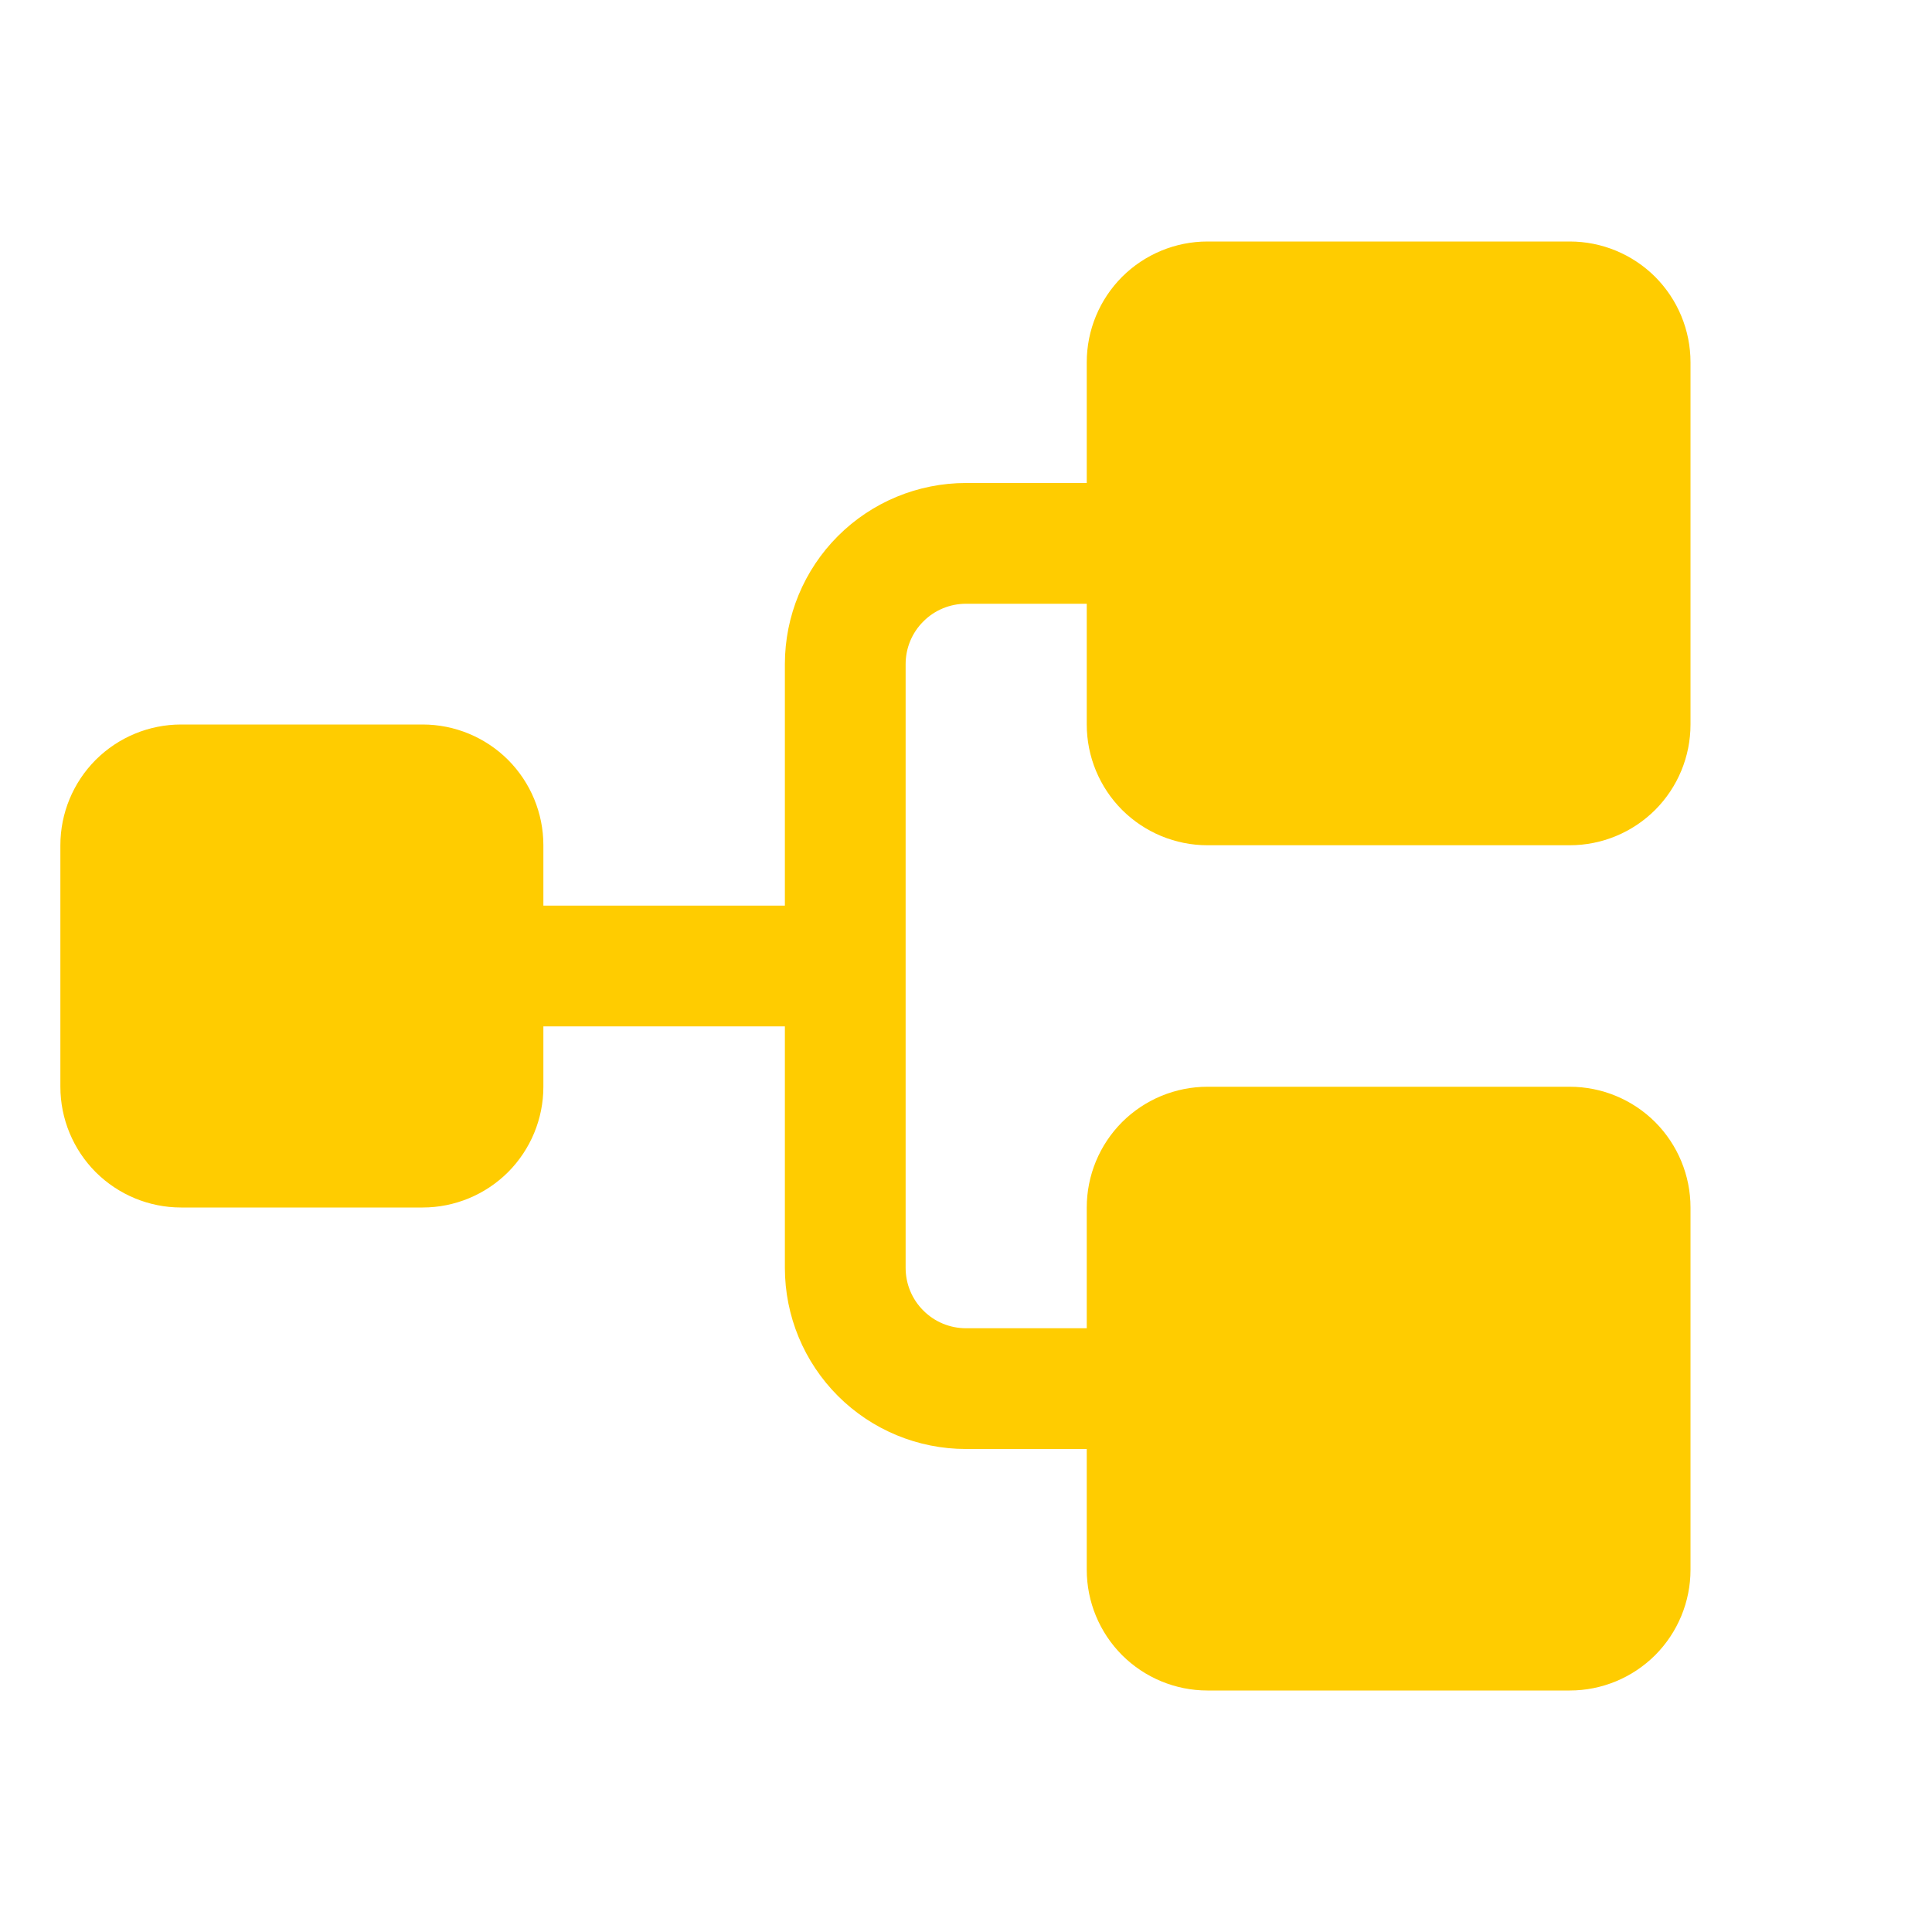 <svg width="24" height="24" viewBox="0 0 24 24" fill="none" xmlns="http://www.w3.org/2000/svg">
<g clip-path="url(#clip0_11785_15584)">
<path d="M13.5 9V7.5H12C11.801 7.5 11.61 7.579 11.47 7.72C11.329 7.86 11.25 8.051 11.25 8.25V15.75C11.25 15.949 11.329 16.14 11.47 16.28C11.61 16.421 11.801 16.5 12 16.5H13.5V15C13.5 14.602 13.658 14.221 13.939 13.939C14.221 13.658 14.602 13.5 15 13.5H19.5C19.898 13.5 20.279 13.658 20.561 13.939C20.842 14.221 21 14.602 21 15V19.5C21 19.898 20.842 20.279 20.561 20.561C20.279 20.842 19.898 21 19.5 21H15C14.602 21 14.221 20.842 13.939 20.561C13.658 20.279 13.5 19.898 13.5 19.5V18H12C11.403 18 10.831 17.763 10.409 17.341C9.987 16.919 9.75 16.347 9.75 15.75V12.75H6.75V13.5C6.75 13.898 6.592 14.279 6.311 14.561C6.029 14.842 5.648 15 5.25 15H2.25C1.852 15 1.471 14.842 1.189 14.561C0.908 14.279 0.75 13.898 0.75 13.5V10.5C0.75 10.102 0.908 9.721 1.189 9.439C1.471 9.158 1.852 9 2.25 9H5.25C5.648 9 6.029 9.158 6.311 9.439C6.592 9.721 6.75 10.102 6.75 10.5V11.25H9.75V8.25C9.75 7.653 9.987 7.081 10.409 6.659C10.831 6.237 11.403 6 12 6H13.5V4.5C13.5 4.102 13.658 3.721 13.939 3.439C14.221 3.158 14.602 3 15 3H19.5C19.898 3 20.279 3.158 20.561 3.439C20.842 3.721 21 4.102 21 4.5V9C21 9.398 20.842 9.779 20.561 10.061C20.279 10.342 19.898 10.5 19.5 10.5H15C14.602 10.5 14.221 10.342 13.939 10.061C13.658 9.779 13.5 9.398 13.5 9Z" fill="#FFCC00"/>
</g>
<defs>
<clipPath id="clip0_11785_15584">
<rect width="24" height="24" fill="white"/>
</clipPath>
</defs>
</svg>
